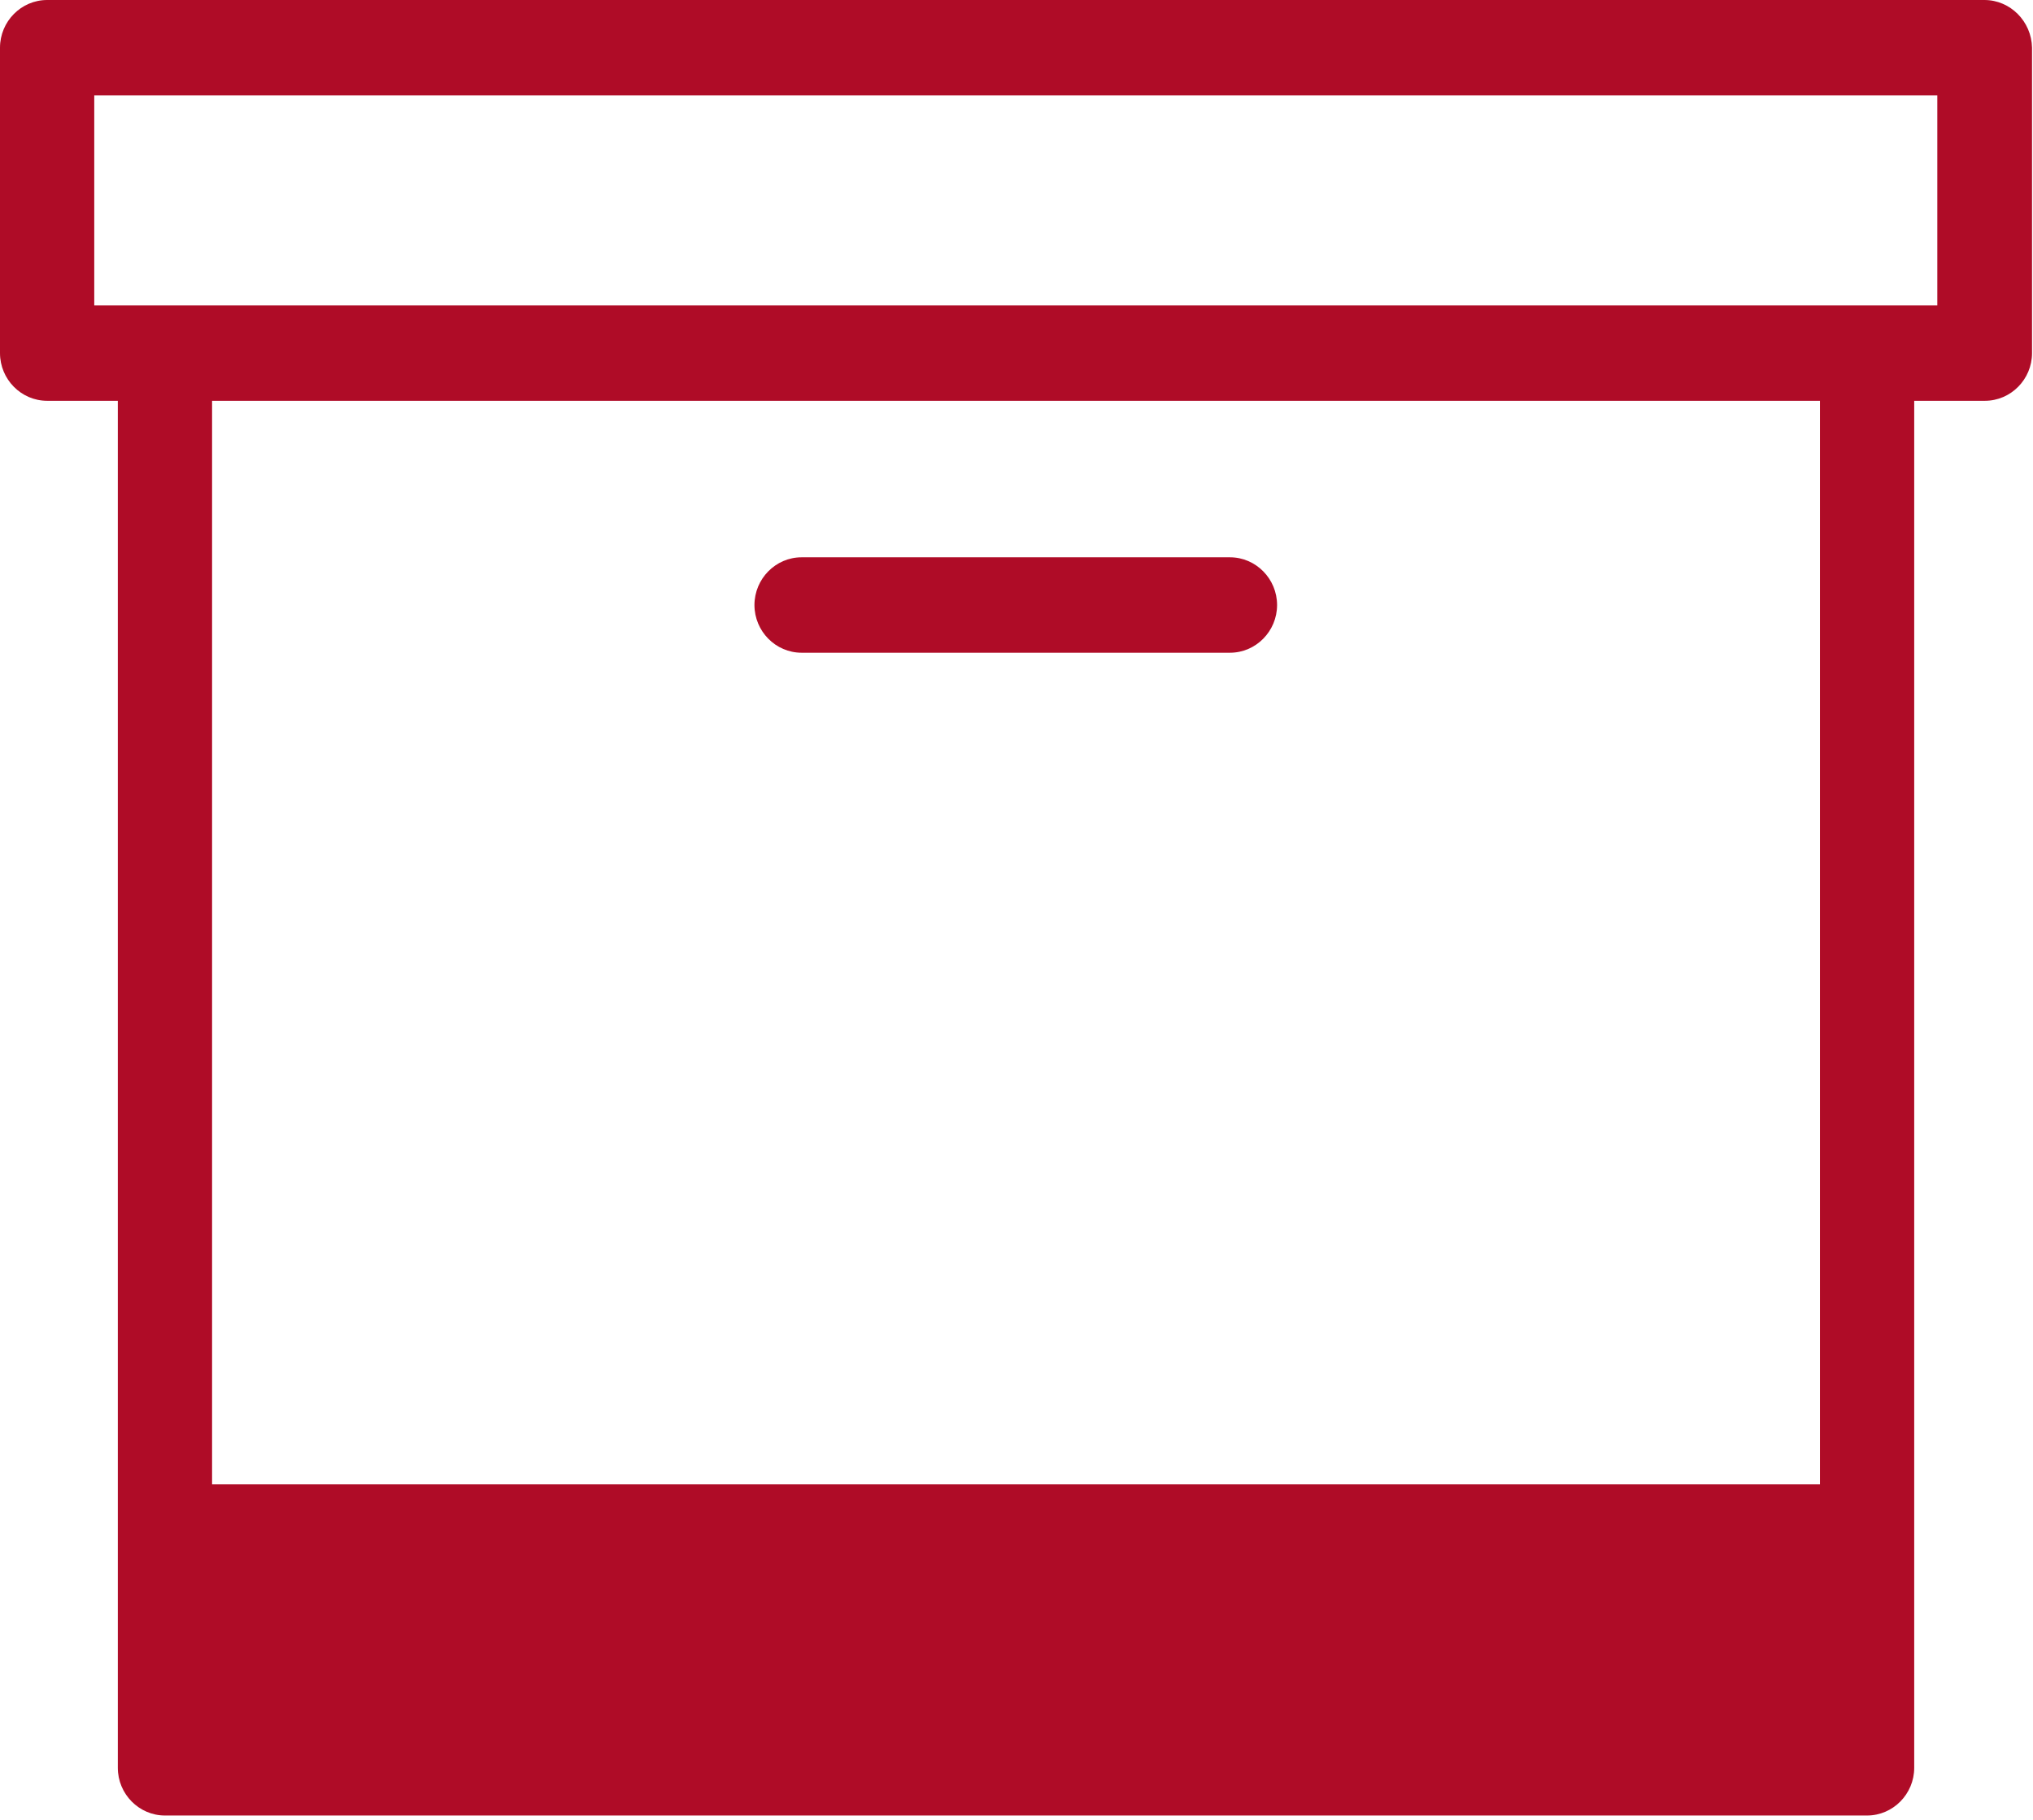 <svg width="86" height="77" viewBox="0 0 86 77" fill="none" xmlns="http://www.w3.org/2000/svg">
<path d="M83.945 0H1.993C0.897 0 0 0.908 0 2.018V14.936C0 16.046 0.897 16.954 1.993 16.954H4.984V74.779C4.984 75.889 5.881 76.797 6.977 76.797H78.981C80.078 76.797 80.975 75.889 80.975 74.779V16.954H83.965C85.062 16.954 85.959 16.046 85.959 14.936V2.018C85.939 0.908 85.042 0 83.945 0ZM76.968 62.79H8.971V16.954H76.988V62.79H76.968ZM81.952 12.917H78.962H6.977H3.987V4.037H81.952V12.917Z" fill="#AF0C27"/>
<path d="M33.909 27.611H52.03C53.126 27.611 54.023 26.703 54.023 25.593C54.023 24.483 53.126 23.574 52.03 23.574H33.909C32.812 23.574 31.915 24.483 31.915 25.593C31.915 26.703 32.812 27.611 33.909 27.611Z" fill="#AF0C27"/>
</svg>

